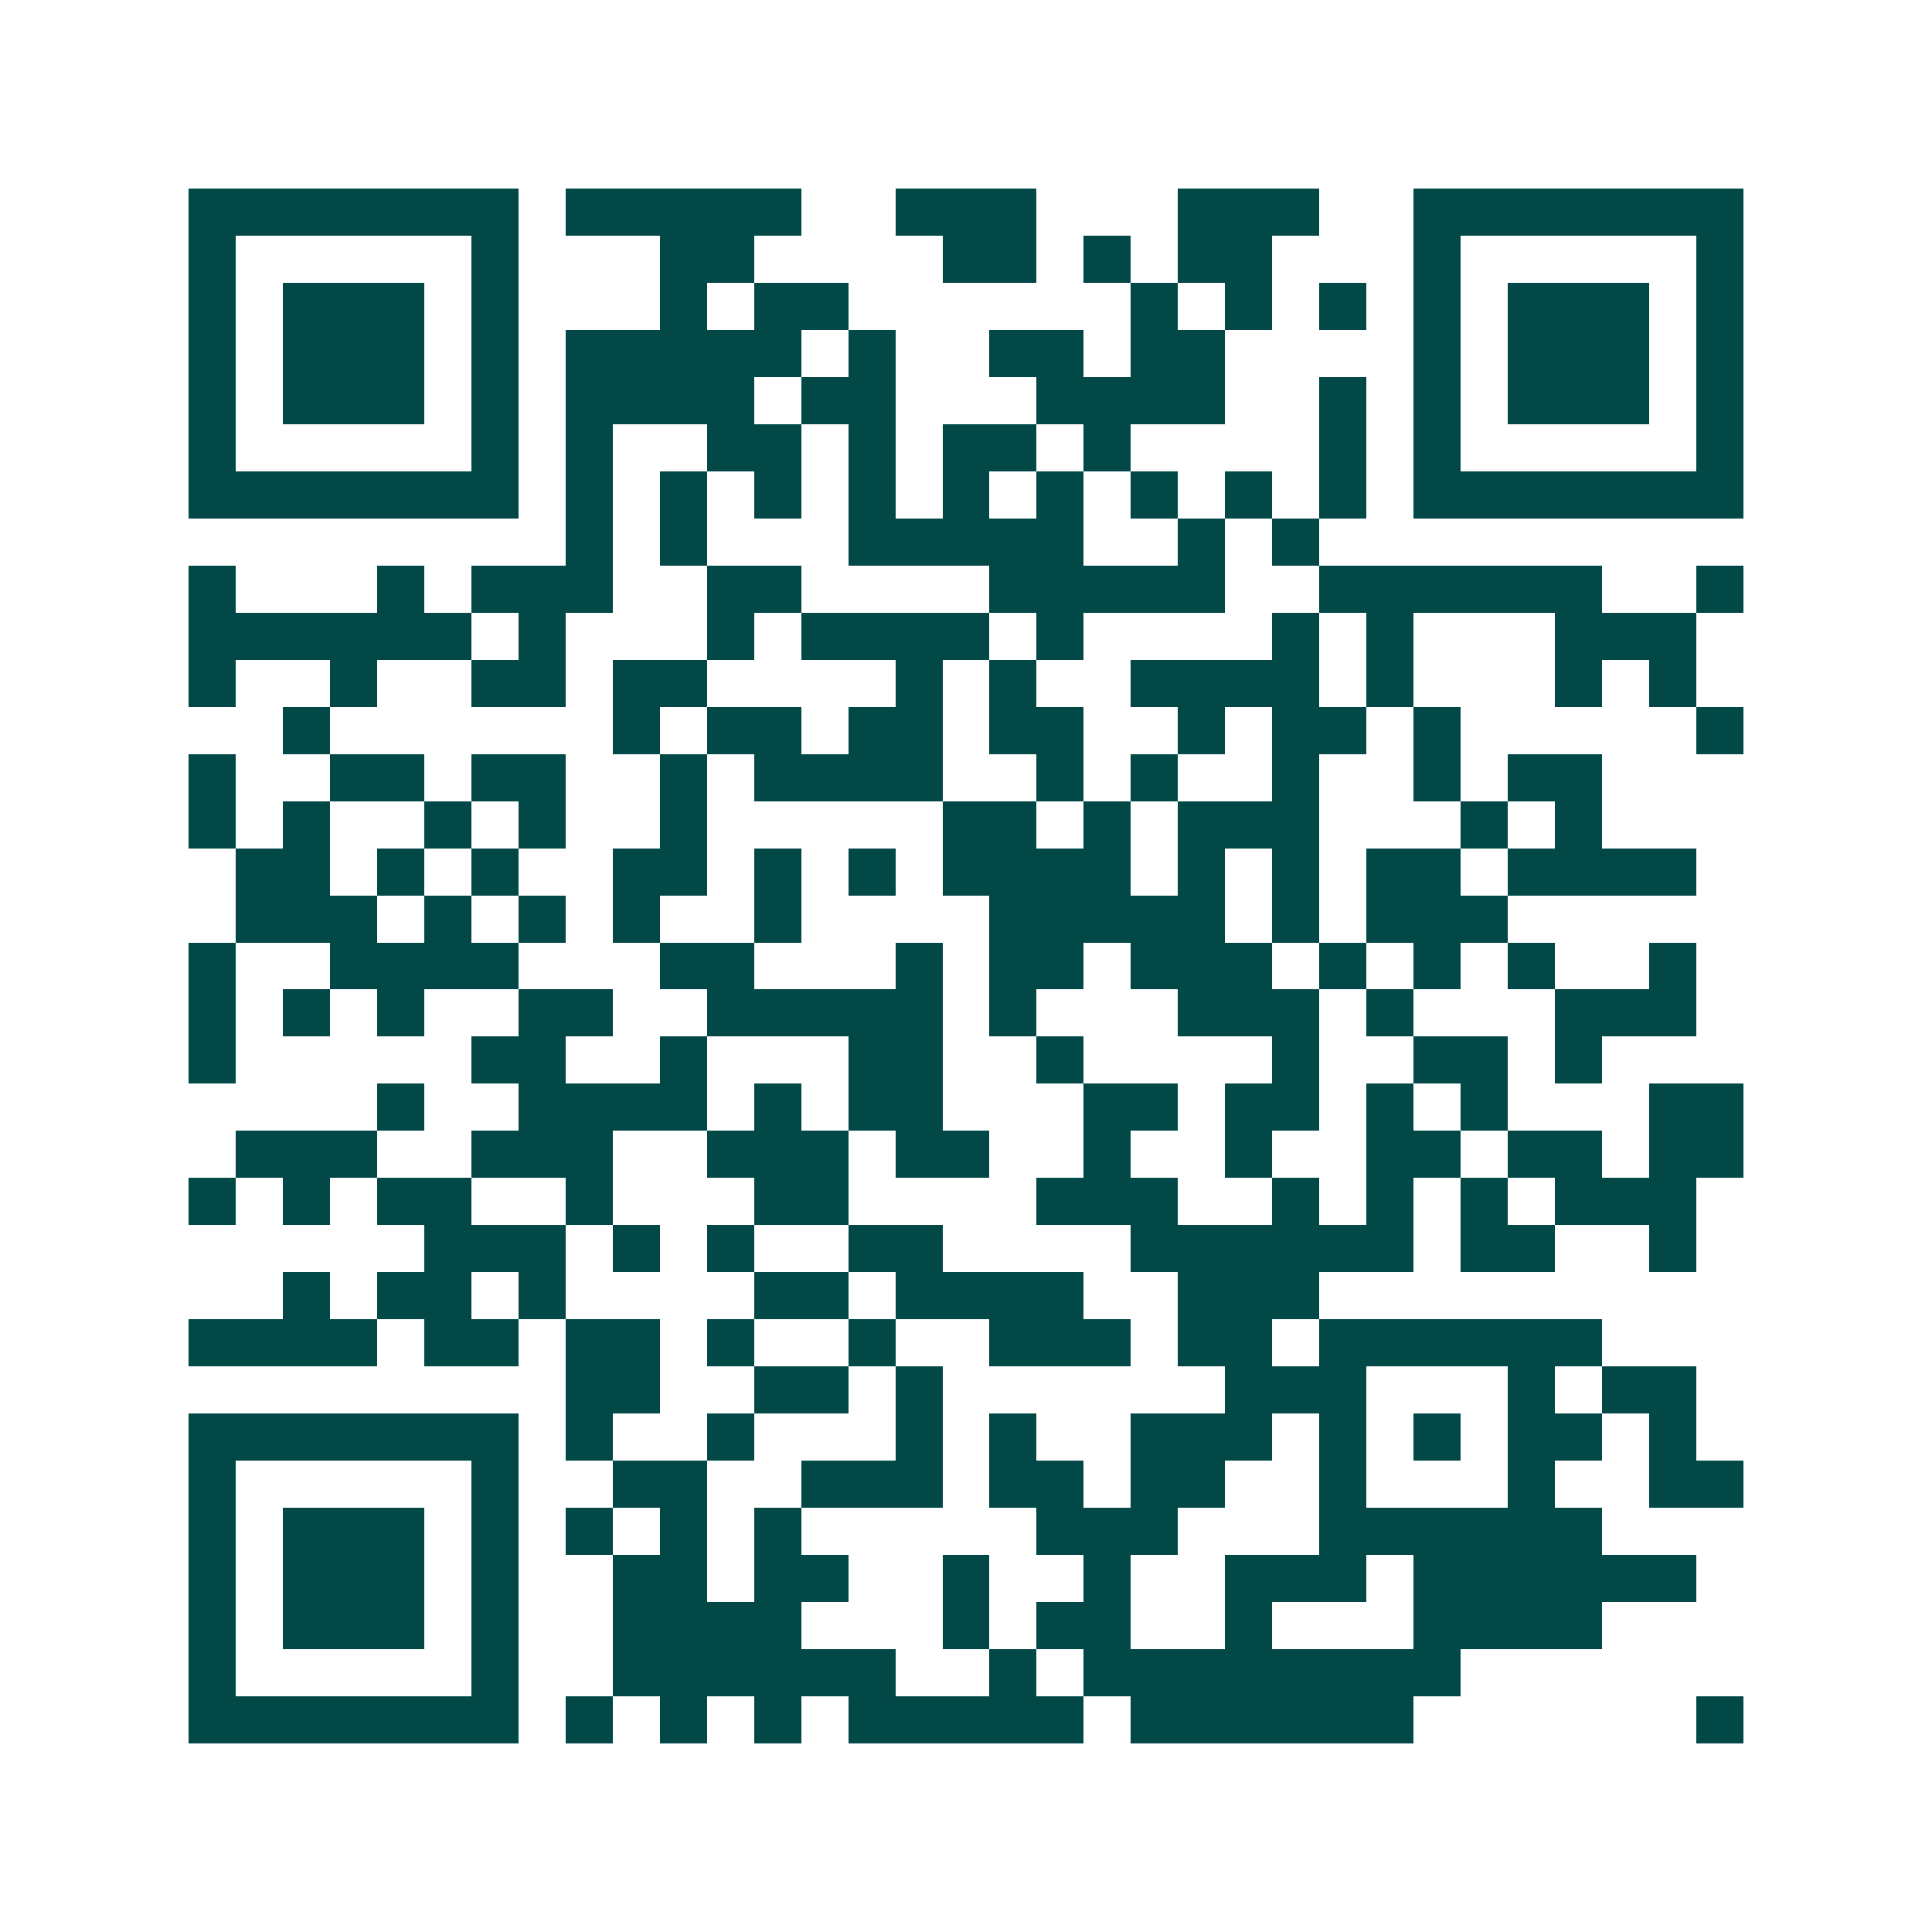 <svg xmlns="http://www.w3.org/2000/svg" width="200" height="200" viewBox="0 0 41 41" shape-rendering="crispEdges"><path fill="#ffffff" d="M0 0h41v41H0z"/><path stroke="#014847" d="M4 4.5h7m1 0h5m2 0h3m3 0h3m2 0h7M4 5.5h1m5 0h1m3 0h2m4 0h2m1 0h1m1 0h2m3 0h1m5 0h1M4 6.5h1m1 0h3m1 0h1m3 0h1m1 0h2m6 0h1m1 0h1m1 0h1m1 0h1m1 0h3m1 0h1M4 7.5h1m1 0h3m1 0h1m1 0h5m1 0h1m2 0h2m1 0h2m4 0h1m1 0h3m1 0h1M4 8.5h1m1 0h3m1 0h1m1 0h4m1 0h2m3 0h4m2 0h1m1 0h1m1 0h3m1 0h1M4 9.5h1m5 0h1m1 0h1m2 0h2m1 0h1m1 0h2m1 0h1m4 0h1m1 0h1m5 0h1M4 10.5h7m1 0h1m1 0h1m1 0h1m1 0h1m1 0h1m1 0h1m1 0h1m1 0h1m1 0h1m1 0h7M12 11.5h1m1 0h1m3 0h5m2 0h1m1 0h1M4 12.5h1m3 0h1m1 0h3m2 0h2m4 0h5m2 0h6m2 0h1M4 13.5h6m1 0h1m3 0h1m1 0h4m1 0h1m4 0h1m1 0h1m3 0h3M4 14.5h1m2 0h1m2 0h2m1 0h2m4 0h1m1 0h1m2 0h4m1 0h1m3 0h1m1 0h1M6 15.5h1m6 0h1m1 0h2m1 0h2m1 0h2m2 0h1m1 0h2m1 0h1m5 0h1M4 16.5h1m2 0h2m1 0h2m2 0h1m1 0h4m2 0h1m1 0h1m2 0h1m2 0h1m1 0h2M4 17.5h1m1 0h1m2 0h1m1 0h1m2 0h1m5 0h2m1 0h1m1 0h3m3 0h1m1 0h1M5 18.5h2m1 0h1m1 0h1m2 0h2m1 0h1m1 0h1m1 0h4m1 0h1m1 0h1m1 0h2m1 0h4M5 19.5h3m1 0h1m1 0h1m1 0h1m2 0h1m4 0h5m1 0h1m1 0h3M4 20.5h1m2 0h4m3 0h2m3 0h1m1 0h2m1 0h3m1 0h1m1 0h1m1 0h1m2 0h1M4 21.5h1m1 0h1m1 0h1m2 0h2m2 0h5m1 0h1m3 0h3m1 0h1m3 0h3M4 22.5h1m5 0h2m2 0h1m3 0h2m2 0h1m4 0h1m2 0h2m1 0h1M8 23.5h1m2 0h4m1 0h1m1 0h2m3 0h2m1 0h2m1 0h1m1 0h1m3 0h2M5 24.5h3m2 0h3m2 0h3m1 0h2m2 0h1m2 0h1m2 0h2m1 0h2m1 0h2M4 25.5h1m1 0h1m1 0h2m2 0h1m3 0h2m4 0h3m2 0h1m1 0h1m1 0h1m1 0h3M9 26.5h3m1 0h1m1 0h1m2 0h2m4 0h6m1 0h2m2 0h1M6 27.5h1m1 0h2m1 0h1m4 0h2m1 0h4m2 0h3M4 28.5h4m1 0h2m1 0h2m1 0h1m2 0h1m2 0h3m1 0h2m1 0h6M12 29.5h2m2 0h2m1 0h1m6 0h3m3 0h1m1 0h2M4 30.5h7m1 0h1m2 0h1m3 0h1m1 0h1m2 0h3m1 0h1m1 0h1m1 0h2m1 0h1M4 31.5h1m5 0h1m2 0h2m2 0h3m1 0h2m1 0h2m2 0h1m3 0h1m2 0h2M4 32.5h1m1 0h3m1 0h1m1 0h1m1 0h1m1 0h1m5 0h3m3 0h6M4 33.5h1m1 0h3m1 0h1m2 0h2m1 0h2m2 0h1m2 0h1m2 0h3m1 0h6M4 34.5h1m1 0h3m1 0h1m2 0h4m3 0h1m1 0h2m2 0h1m3 0h4M4 35.5h1m5 0h1m2 0h6m2 0h1m1 0h8M4 36.5h7m1 0h1m1 0h1m1 0h1m1 0h5m1 0h6m6 0h1"/></svg>
